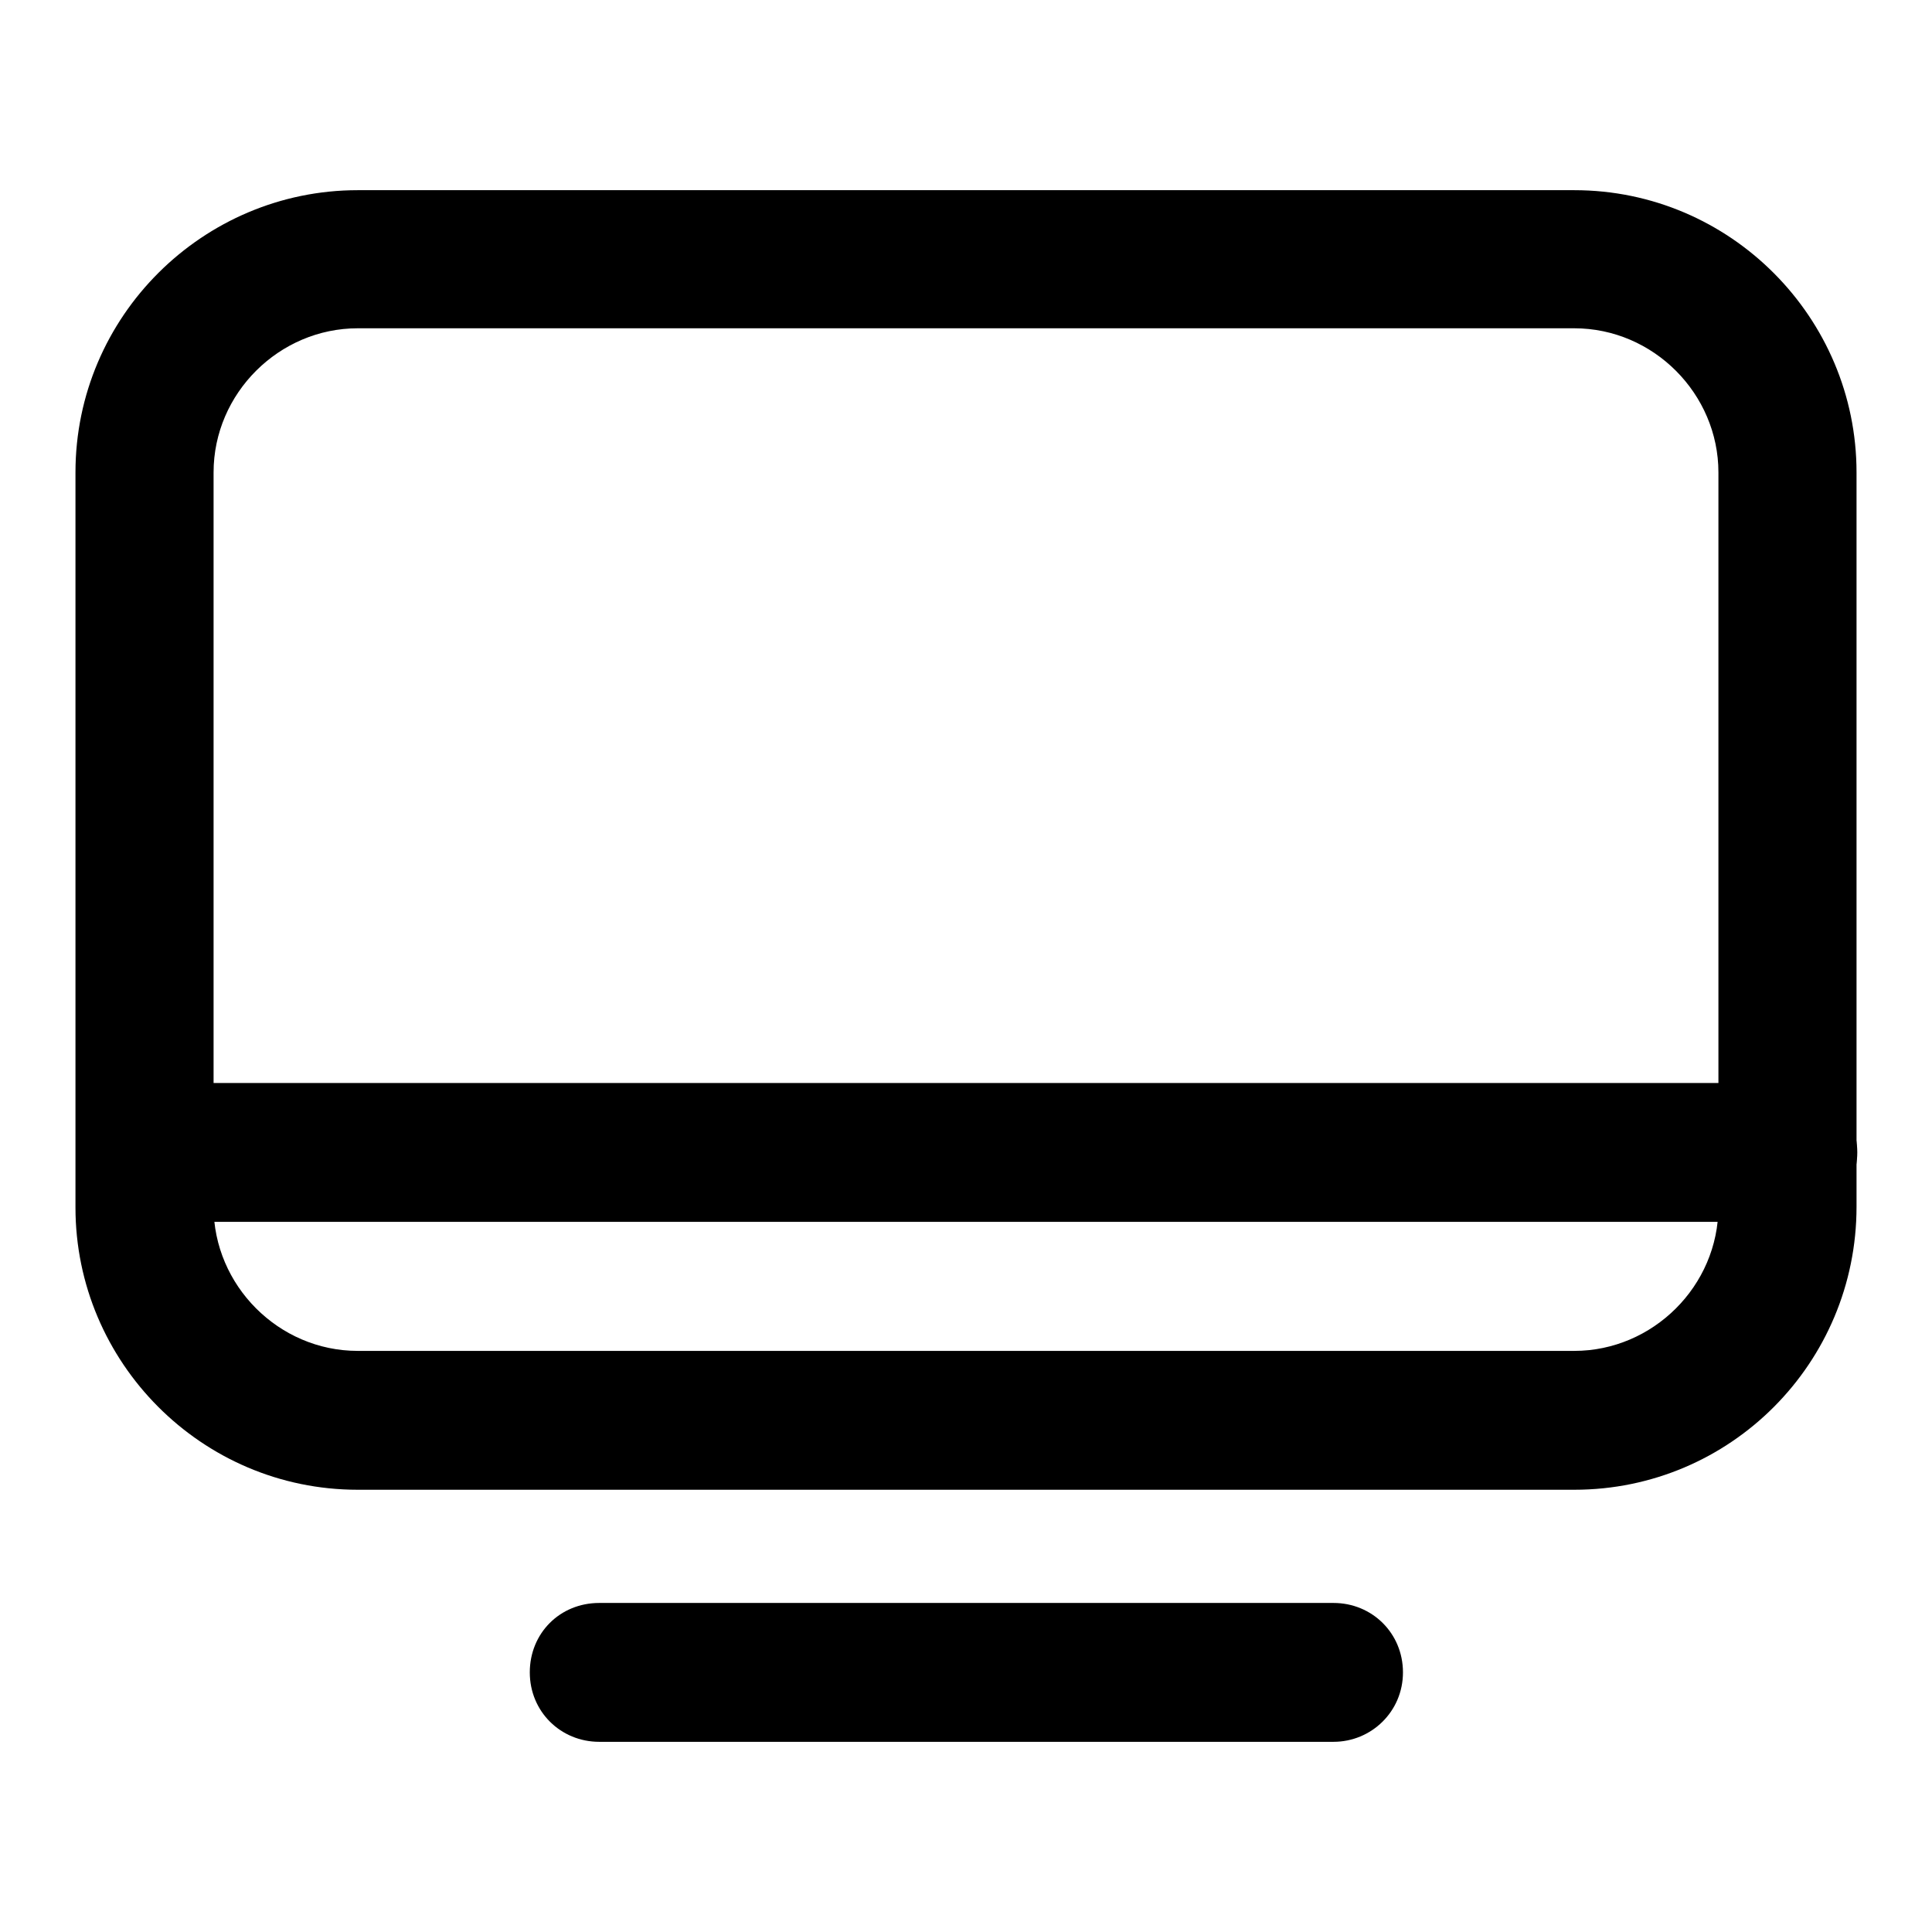 <?xml version="1.0" encoding="utf-8"?>
<!-- Svg Vector Icons : http://www.onlinewebfonts.com/icon -->
<!DOCTYPE svg PUBLIC "-//W3C//DTD SVG 1.1//EN" "http://www.w3.org/Graphics/SVG/1.1/DTD/svg11.dtd">
<svg version="1.1" xmlns="http://www.w3.org/2000/svg" xmlns:xlink="http://www.w3.org/1999/xlink" x="0px" y="0px" viewBox="0 0 256 256" enable-background="new 0 0 256 256" xml:space="preserve">
<g> <path fill="#000000" d="M208.6,197.4H47.4c-20.7,0-37.4-16.9-37.4-37.4V62.6c0-20.7,16.9-37.4,37.4-37.4h161.2 c20.7,0,37.4,16.9,37.4,37.4v97.3C246,180.6,229.3,197.4,208.6,197.4z M47.4,43.5c-10.4,0-19.1,8.6-19.1,19.1v97.3 c0,10.4,8.6,19.1,19.1,19.1h161.2c10.4,0,19.1-8.6,19.1-19.1V62.6c0-10.4-8.6-19.1-19.1-19.1H47.4z M176.7,230.8H79.4 c-5.1,0-9.2-4-9.2-9.2s4-9.2,9.2-9.2h97.3c5.1,0,9.2,4,9.2,9.2S181.7,230.8,176.7,230.8L176.7,230.8z"/> <path fill="#000000" d="M236.8,161.9H21.4c-5.1,0-9.2-4-9.2-9.2s4-9.2,9.2-9.2h215.5c5.1,0,9.2,4,9.2,9.2S242,161.9,236.8,161.9z" /></g>
</svg>